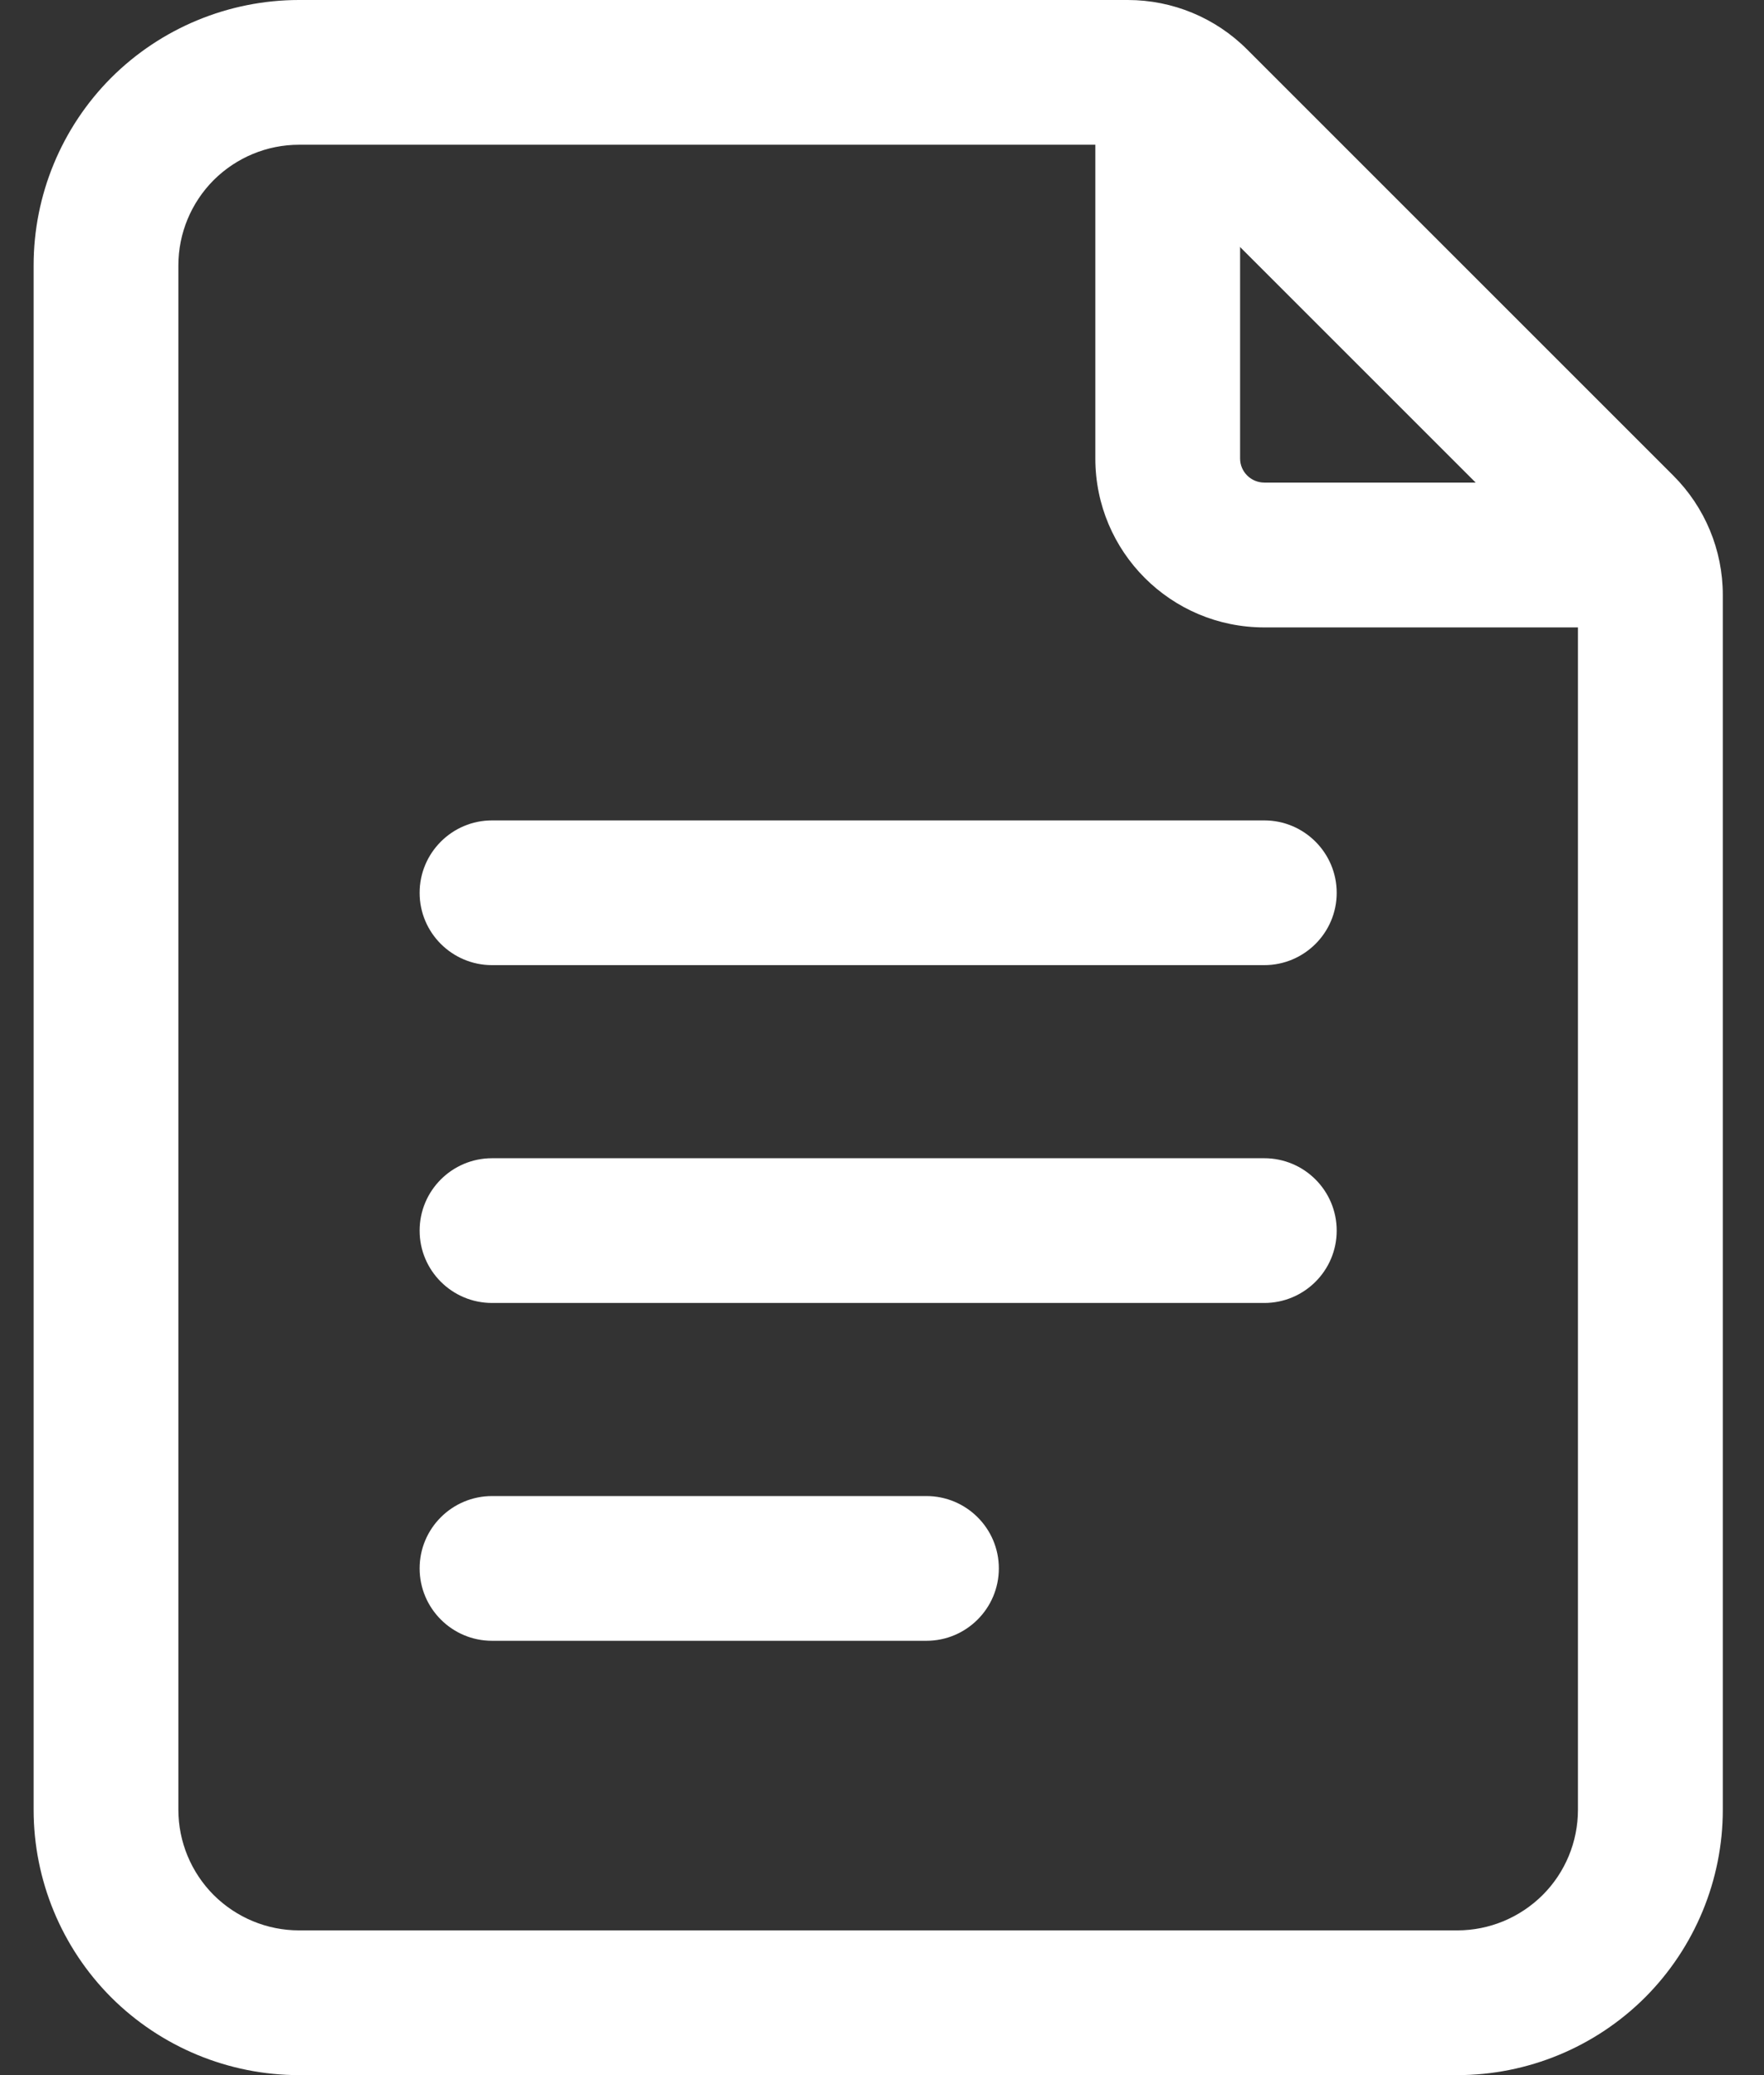 <svg width="17" height="20" viewBox="0 0 17 20" fill="none" xmlns="http://www.w3.org/2000/svg">
<rect x="0" y="0" width="17" height="20" fill="#333333" stroke="none"/>
<path fill-rule="evenodd" clip-rule="evenodd" d="M16.603 17.442C16.603 18.12 16.333 18.771 15.854 19.251C15.374 19.73 14.723 20 14.044 20H2.882C2.204 20 1.552 19.73 1.072 19.251C0.593 18.771 0.324 18.12 0.324 17.442V2.558C0.324 1.88 0.593 1.229 1.072 0.749C1.552 0.27 2.204 0 2.882 0H10.869C11.3 0 11.714 0.171 12.019 0.477L16.125 4.583C16.431 4.888 16.603 5.302 16.603 5.734V17.442ZM15.207 17.442V5.734C15.207 5.673 15.183 5.613 15.139 5.569L11.033 1.463C10.99 1.42 10.93 1.395 10.869 1.395H2.882C2.573 1.395 2.278 1.518 2.059 1.736C1.842 1.954 1.719 2.249 1.719 2.558V17.442C1.719 17.751 1.842 18.046 2.059 18.264C2.278 18.482 2.573 18.605 2.882 18.605H14.044C14.353 18.605 14.648 18.482 14.867 18.264C15.085 18.046 15.207 17.751 15.207 17.442Z" fill="white"/>
<path fill-rule="evenodd" clip-rule="evenodd" d="M10.556 1.163C10.556 0.778 10.869 0.465 11.254 0.465C11.639 0.465 11.951 0.778 11.951 1.163V4.419C11.951 4.547 12.056 4.651 12.184 4.651H15.44C15.825 4.651 16.137 4.964 16.137 5.349C16.137 5.734 15.825 6.047 15.44 6.047H12.184C11.284 6.047 10.556 5.318 10.556 4.419V1.163Z" fill="white"/>
<path fill-rule="evenodd" clip-rule="evenodd" d="M4.742 9.302C4.357 9.302 4.044 8.99 4.044 8.605C4.044 8.22 4.357 7.907 4.742 7.907H12.184C12.569 7.907 12.882 8.22 12.882 8.605C12.882 8.99 12.569 9.302 12.184 9.302H4.742Z" fill="white"/>
<path fill-rule="evenodd" clip-rule="evenodd" d="M4.742 12.558C4.357 12.558 4.044 12.246 4.044 11.861C4.044 11.475 4.357 11.163 4.742 11.163H12.184C12.569 11.163 12.882 11.475 12.882 11.861C12.882 12.246 12.569 12.558 12.184 12.558H4.742Z" fill="white"/>
<path fill-rule="evenodd" clip-rule="evenodd" d="M4.742 15.814C4.357 15.814 4.044 15.501 4.044 15.116C4.044 14.731 4.357 14.419 4.742 14.419H8.928C9.313 14.419 9.626 14.731 9.626 15.116C9.626 15.501 9.313 15.814 8.928 15.814H4.742Z" fill="white"/>
</svg>
